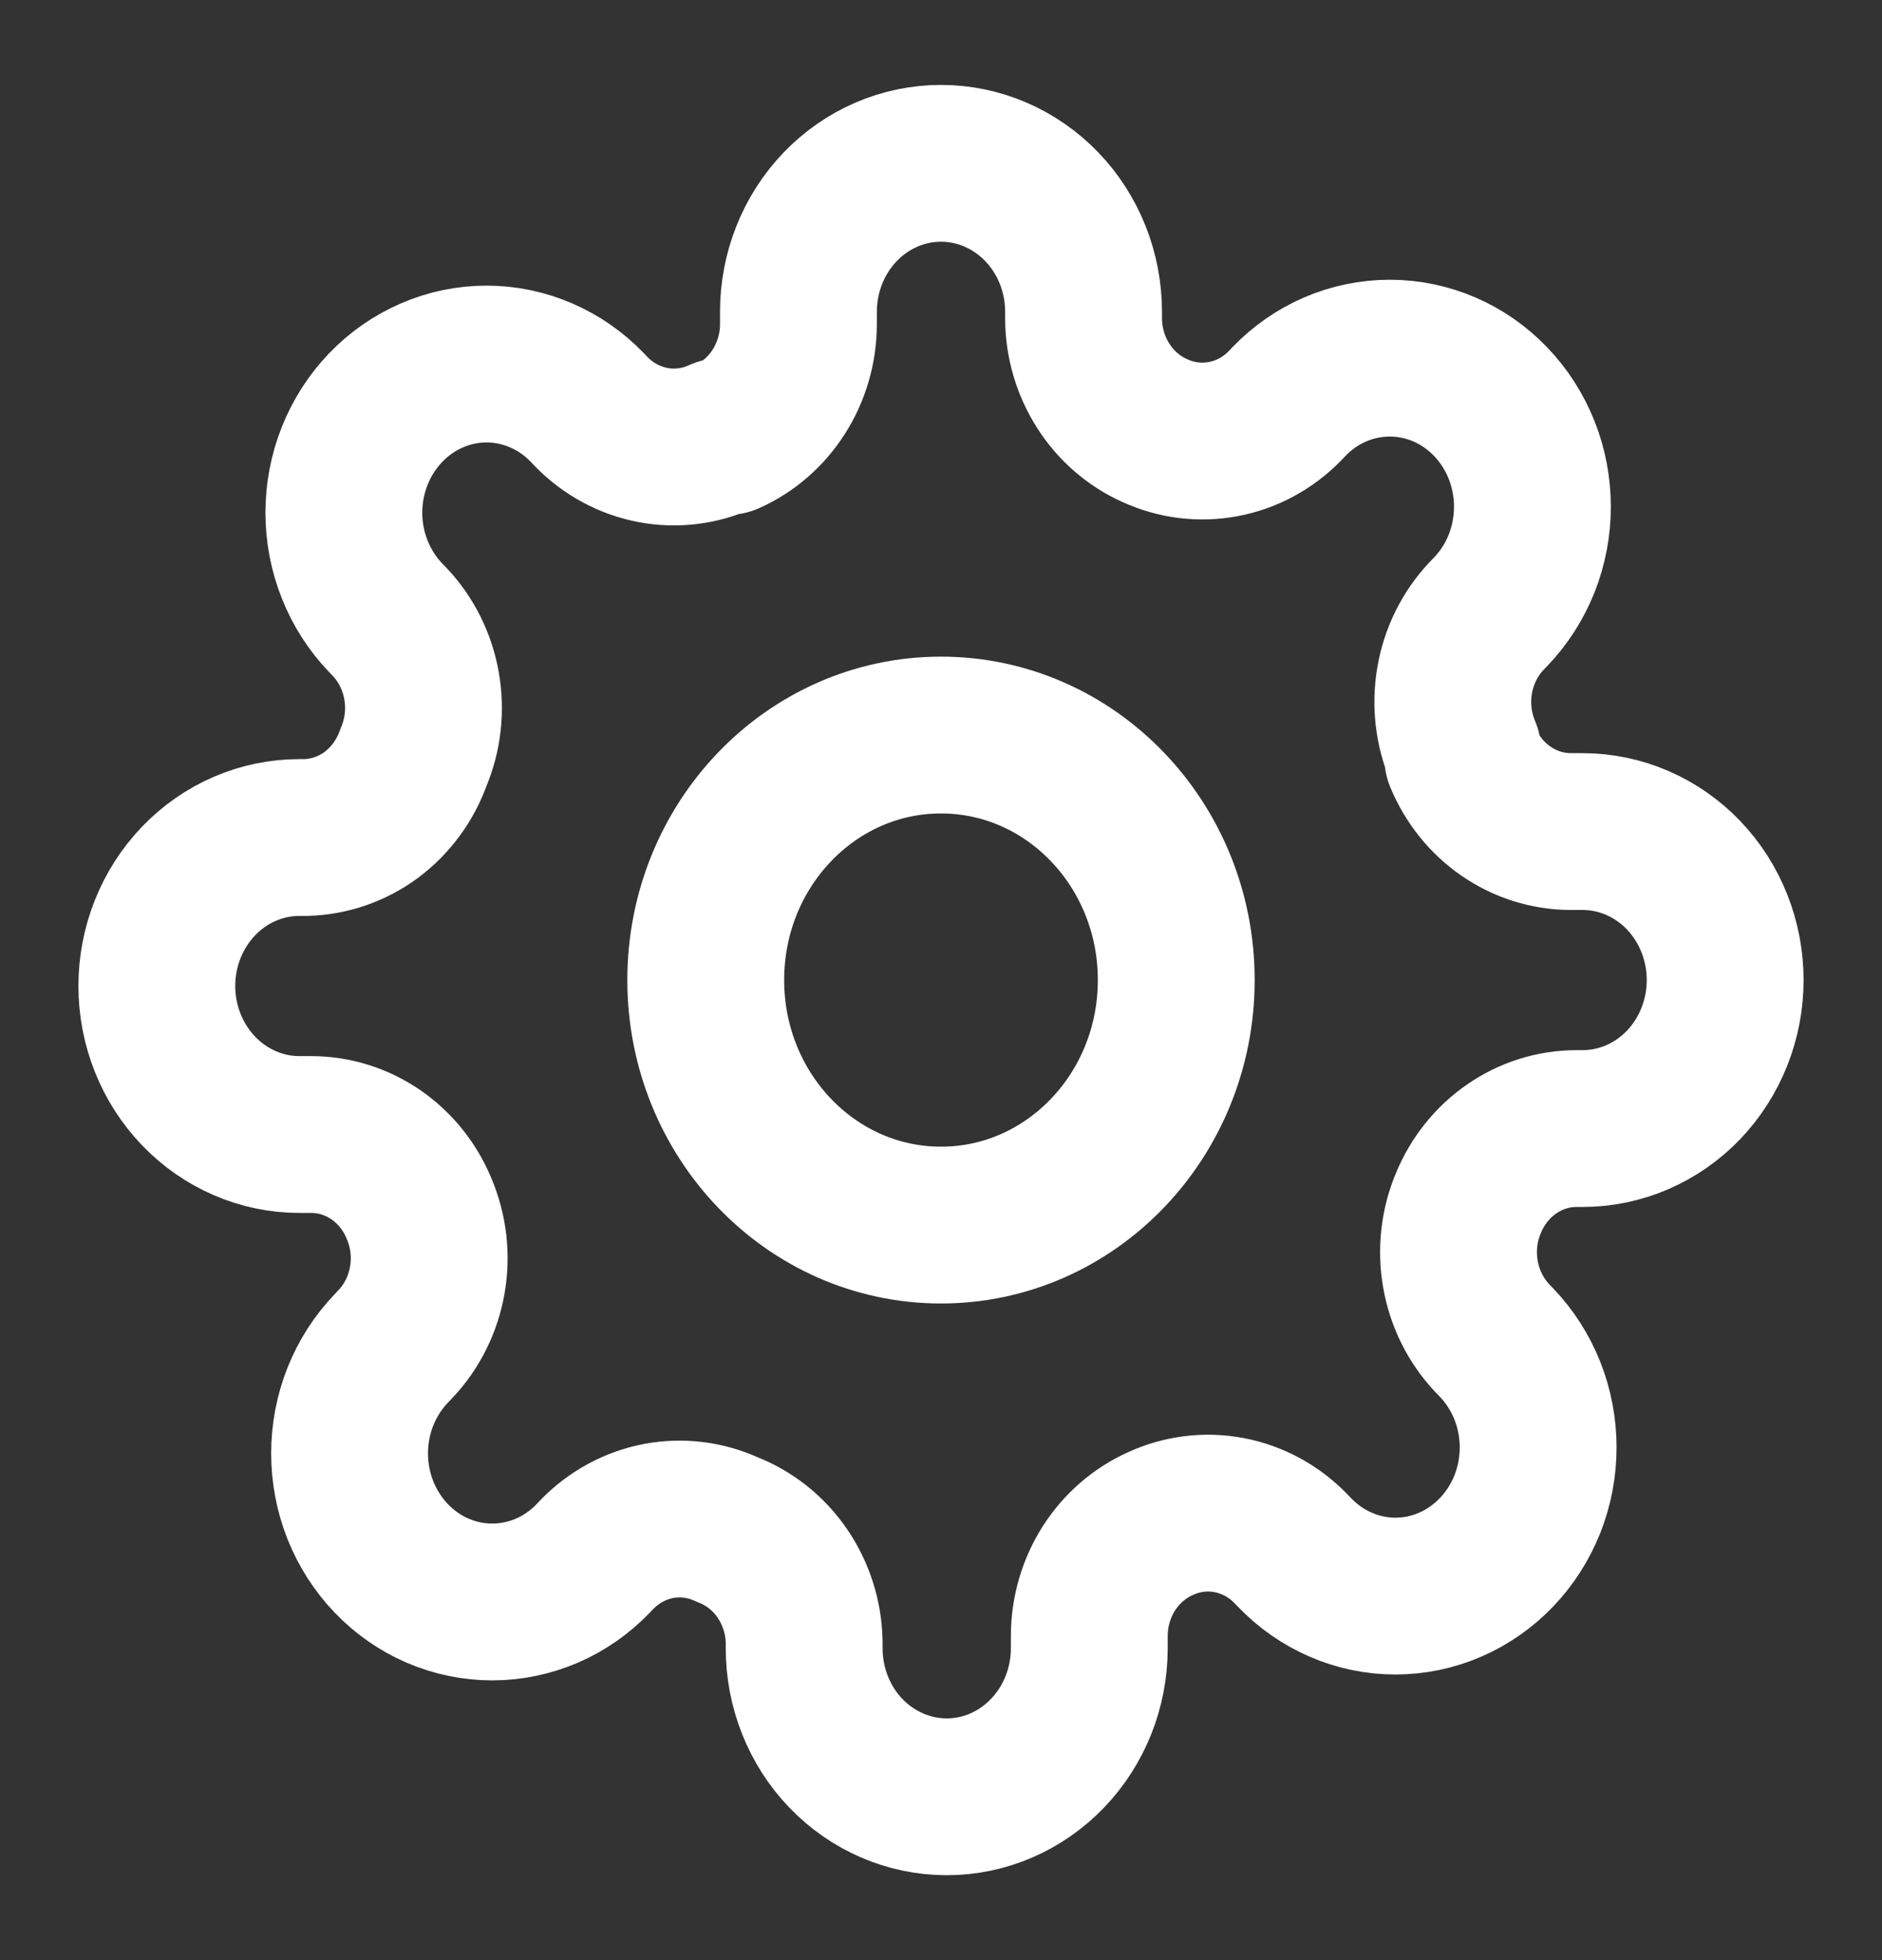 <svg width="24" height="25" viewBox="0 0 24 25" fill="none" xmlns="http://www.w3.org/2000/svg">
<rect x="0" y="0" width="24" height="25" fill="#333333" stroke="none"/>
<path d="M12 15.625C13.657 15.625 15 14.226 15 12.5C15 10.774 13.657 9.375 12 9.375C10.343 9.375 9 10.774 9 12.5C9 14.226 10.343 15.625 12 15.625Z" stroke="white" stroke-width="2" stroke-linecap="round" stroke-linejoin="round"/>
<path d="M18.727 15.341C18.606 15.626 18.57 15.943 18.624 16.25C18.677 16.558 18.818 16.841 19.027 17.064L19.082 17.121C19.251 17.297 19.385 17.506 19.477 17.736C19.568 17.966 19.615 18.212 19.615 18.461C19.615 18.71 19.568 18.956 19.477 19.186C19.385 19.416 19.251 19.625 19.082 19.801C18.913 19.977 18.712 20.117 18.492 20.212C18.271 20.308 18.034 20.357 17.796 20.357C17.556 20.357 17.32 20.308 17.099 20.212C16.878 20.117 16.678 19.977 16.509 19.801L16.454 19.744C16.24 19.526 15.968 19.38 15.673 19.324C15.378 19.268 15.074 19.306 14.8 19.432C14.531 19.552 14.302 19.751 14.14 20.005C13.979 20.259 13.892 20.557 13.891 20.862V21.023C13.891 21.525 13.699 22.007 13.358 22.362C13.017 22.717 12.555 22.917 12.073 22.917C11.591 22.917 11.128 22.717 10.787 22.362C10.446 22.007 10.255 21.525 10.255 21.023V20.937C10.248 20.624 10.15 20.32 9.975 20.065C9.8 19.81 9.555 19.616 9.273 19.508C8.999 19.381 8.694 19.344 8.399 19.399C8.105 19.455 7.832 19.602 7.618 19.82L7.564 19.877C7.395 20.053 7.194 20.193 6.974 20.288C6.753 20.383 6.516 20.432 6.277 20.432C6.038 20.432 5.802 20.383 5.581 20.288C5.36 20.193 5.16 20.053 4.991 19.877C4.822 19.701 4.688 19.492 4.596 19.262C4.505 19.032 4.458 18.786 4.458 18.537C4.458 18.288 4.505 18.041 4.596 17.812C4.688 17.582 4.822 17.373 4.991 17.197L5.045 17.14C5.255 16.917 5.396 16.633 5.449 16.326C5.503 16.019 5.466 15.702 5.345 15.417C5.23 15.136 5.039 14.898 4.795 14.729C4.551 14.561 4.265 14.471 3.973 14.47H3.818C3.336 14.47 2.874 14.27 2.533 13.915C2.192 13.56 2 13.078 2 12.576C2 12.073 2.192 11.592 2.533 11.236C2.874 10.881 3.336 10.682 3.818 10.682H3.9C4.201 10.674 4.493 10.573 4.738 10.391C4.982 10.208 5.169 9.953 5.273 9.659C5.394 9.373 5.43 9.057 5.376 8.749C5.323 8.442 5.182 8.159 4.973 7.936L4.918 7.879C4.749 7.703 4.615 7.494 4.524 7.264C4.432 7.034 4.385 6.788 4.385 6.539C4.385 6.29 4.432 6.043 4.524 5.813C4.615 5.584 4.749 5.375 4.918 5.199C5.087 5.023 5.288 4.883 5.508 4.788C5.729 4.692 5.966 4.643 6.205 4.643C6.443 4.643 6.68 4.692 6.901 4.788C7.122 4.883 7.322 5.023 7.491 5.199L7.545 5.256C7.76 5.474 8.032 5.62 8.327 5.676C8.622 5.732 8.926 5.694 9.2 5.568H9.273C9.542 5.448 9.771 5.249 9.932 4.995C10.094 4.741 10.181 4.443 10.182 4.138V3.977C10.182 3.475 10.373 2.993 10.714 2.638C11.055 2.283 11.518 2.083 12 2.083C12.482 2.083 12.945 2.283 13.286 2.638C13.627 2.993 13.818 3.475 13.818 3.977V4.062C13.819 4.367 13.906 4.665 14.068 4.919C14.229 5.173 14.458 5.372 14.727 5.492C15.002 5.618 15.306 5.656 15.601 5.6C15.895 5.545 16.168 5.398 16.382 5.18L16.436 5.123C16.605 4.947 16.806 4.807 17.026 4.712C17.247 4.617 17.484 4.568 17.723 4.568C17.962 4.568 18.198 4.617 18.419 4.712C18.64 4.807 18.84 4.947 19.009 5.123C19.178 5.299 19.312 5.508 19.404 5.738C19.495 5.968 19.542 6.214 19.542 6.463C19.542 6.712 19.495 6.958 19.404 7.188C19.312 7.418 19.178 7.627 19.009 7.803L18.954 7.86C18.745 8.083 18.604 8.366 18.551 8.674C18.497 8.981 18.534 9.298 18.654 9.583V9.659C18.77 9.939 18.961 10.178 19.205 10.346C19.449 10.514 19.735 10.605 20.027 10.606H20.182C20.664 10.606 21.127 10.806 21.468 11.161C21.808 11.516 22 11.998 22 12.5C22 13.002 21.808 13.484 21.468 13.839C21.127 14.194 20.664 14.394 20.182 14.394H20.1C19.808 14.395 19.522 14.485 19.278 14.654C19.034 14.822 18.843 15.061 18.727 15.341Z" stroke="white" stroke-width="2" stroke-linecap="round" stroke-linejoin="round"/>
</svg>
